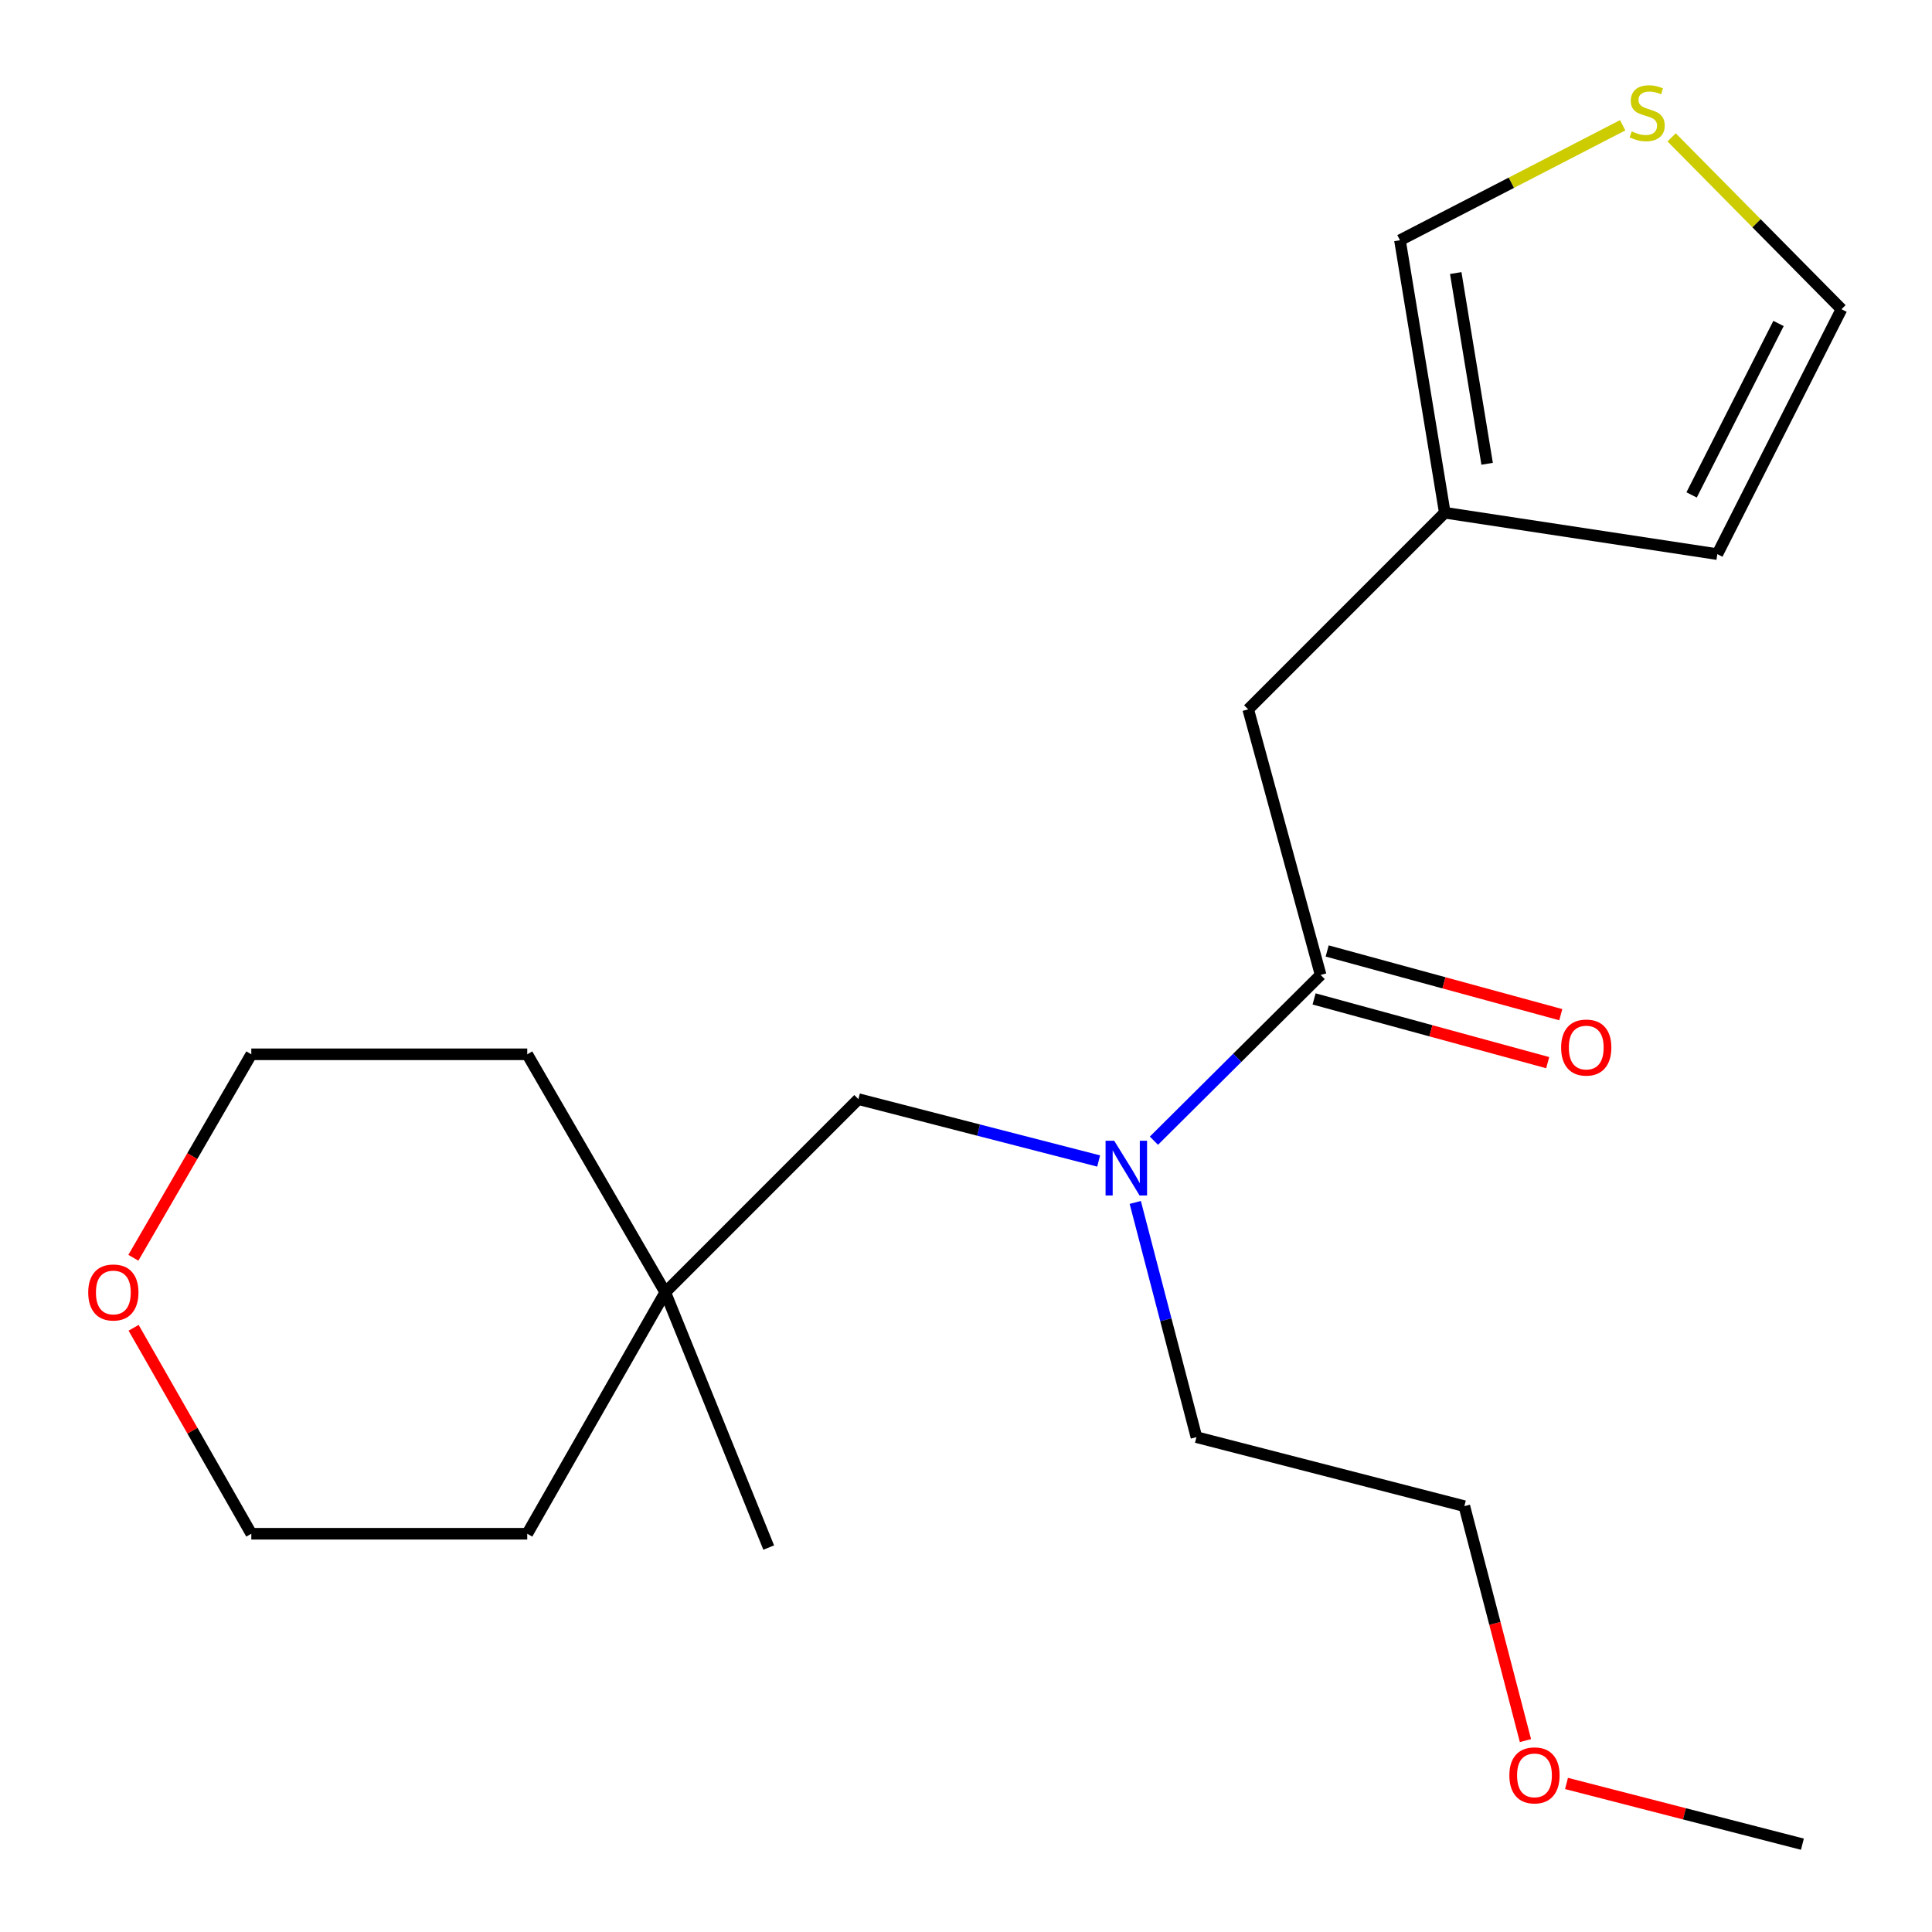 <?xml version='1.0' encoding='iso-8859-1'?>
<svg version='1.1' baseProfile='full'
              xmlns='http://www.w3.org/2000/svg'
                      xmlns:rdkit='http://www.rdkit.org/xml'
                      xmlns:xlink='http://www.w3.org/1999/xlink'
                  xml:space='preserve'
width='1000px' height='1000px' viewBox='0 0 1000 1000'>
<!-- END OF HEADER -->
<rect style='opacity:1.0;fill:#FFFFFF;stroke:none' width='1000' height='1000' x='0' y='0'> </rect>
<path class='bond-0' d='M 683.558,504.63 L 640.412,547.524' style='fill:none;fill-rule:evenodd;stroke:#000000;stroke-width:6px;stroke-linecap:butt;stroke-linejoin:miter;stroke-opacity:1' />
<path class='bond-0' d='M 640.412,547.524 L 597.267,590.418' style='fill:none;fill-rule:evenodd;stroke:#0000FF;stroke-width:6px;stroke-linecap:butt;stroke-linejoin:miter;stroke-opacity:1' />
<path class='bond-3' d='M 683.558,504.63 L 646.072,367.168' style='fill:none;fill-rule:evenodd;stroke:#000000;stroke-width:6px;stroke-linecap:butt;stroke-linejoin:miter;stroke-opacity:1' />
<path class='bond-6' d='M 680.172,517.043 L 740.629,533.534' style='fill:none;fill-rule:evenodd;stroke:#000000;stroke-width:6px;stroke-linecap:butt;stroke-linejoin:miter;stroke-opacity:1' />
<path class='bond-6' d='M 740.629,533.534 L 801.086,550.026' style='fill:none;fill-rule:evenodd;stroke:#FF0000;stroke-width:6px;stroke-linecap:butt;stroke-linejoin:miter;stroke-opacity:1' />
<path class='bond-6' d='M 686.944,492.216 L 747.401,508.708' style='fill:none;fill-rule:evenodd;stroke:#000000;stroke-width:6px;stroke-linecap:butt;stroke-linejoin:miter;stroke-opacity:1' />
<path class='bond-6' d='M 747.401,508.708 L 807.858,525.199' style='fill:none;fill-rule:evenodd;stroke:#FF0000;stroke-width:6px;stroke-linecap:butt;stroke-linejoin:miter;stroke-opacity:1' />
<path class='bond-4' d='M 568.661,600.933 L 506.482,584.92' style='fill:none;fill-rule:evenodd;stroke:#0000FF;stroke-width:6px;stroke-linecap:butt;stroke-linejoin:miter;stroke-opacity:1' />
<path class='bond-4' d='M 506.482,584.92 L 444.304,568.908' style='fill:none;fill-rule:evenodd;stroke:#000000;stroke-width:6px;stroke-linecap:butt;stroke-linejoin:miter;stroke-opacity:1' />
<path class='bond-11' d='M 587.61,622.378 L 603.445,683.124' style='fill:none;fill-rule:evenodd;stroke:#0000FF;stroke-width:6px;stroke-linecap:butt;stroke-linejoin:miter;stroke-opacity:1' />
<path class='bond-11' d='M 603.445,683.124 L 619.28,743.87' style='fill:none;fill-rule:evenodd;stroke:#000000;stroke-width:6px;stroke-linecap:butt;stroke-linejoin:miter;stroke-opacity:1' />
<path class='bond-1' d='M 747.822,265.39 L 646.072,367.168' style='fill:none;fill-rule:evenodd;stroke:#000000;stroke-width:6px;stroke-linecap:butt;stroke-linejoin:miter;stroke-opacity:1' />
<path class='bond-5' d='M 747.822,265.39 L 724.618,124.353' style='fill:none;fill-rule:evenodd;stroke:#000000;stroke-width:6px;stroke-linecap:butt;stroke-linejoin:miter;stroke-opacity:1' />
<path class='bond-5' d='M 769.734,240.057 L 753.491,141.331' style='fill:none;fill-rule:evenodd;stroke:#000000;stroke-width:6px;stroke-linecap:butt;stroke-linejoin:miter;stroke-opacity:1' />
<path class='bond-9' d='M 747.822,265.39 L 888.887,286.82' style='fill:none;fill-rule:evenodd;stroke:#000000;stroke-width:6px;stroke-linecap:butt;stroke-linejoin:miter;stroke-opacity:1' />
<path class='bond-2' d='M 839.893,64.835 L 782.256,94.594' style='fill:none;fill-rule:evenodd;stroke:#CCCC00;stroke-width:6px;stroke-linecap:butt;stroke-linejoin:miter;stroke-opacity:1' />
<path class='bond-2' d='M 782.256,94.594 L 724.618,124.353' style='fill:none;fill-rule:evenodd;stroke:#000000;stroke-width:6px;stroke-linecap:butt;stroke-linejoin:miter;stroke-opacity:1' />
<path class='bond-20' d='M 865.23,71.095 L 909.19,115.573' style='fill:none;fill-rule:evenodd;stroke:#CCCC00;stroke-width:6px;stroke-linecap:butt;stroke-linejoin:miter;stroke-opacity:1' />
<path class='bond-20' d='M 909.19,115.573 L 953.15,160.052' style='fill:none;fill-rule:evenodd;stroke:#000000;stroke-width:6px;stroke-linecap:butt;stroke-linejoin:miter;stroke-opacity:1' />
<path class='bond-8' d='M 444.304,568.908 L 344.341,668.898' style='fill:none;fill-rule:evenodd;stroke:#000000;stroke-width:6px;stroke-linecap:butt;stroke-linejoin:miter;stroke-opacity:1' />
<path class='bond-7' d='M 953.15,160.052 L 888.887,286.82' style='fill:none;fill-rule:evenodd;stroke:#000000;stroke-width:6px;stroke-linecap:butt;stroke-linejoin:miter;stroke-opacity:1' />
<path class='bond-7' d='M 920.557,167.431 L 875.573,256.169' style='fill:none;fill-rule:evenodd;stroke:#000000;stroke-width:6px;stroke-linecap:butt;stroke-linejoin:miter;stroke-opacity:1' />
<path class='bond-13' d='M 344.341,668.898 L 272.901,545.704' style='fill:none;fill-rule:evenodd;stroke:#000000;stroke-width:6px;stroke-linecap:butt;stroke-linejoin:miter;stroke-opacity:1' />
<path class='bond-14' d='M 344.341,668.898 L 272.901,793.865' style='fill:none;fill-rule:evenodd;stroke:#000000;stroke-width:6px;stroke-linecap:butt;stroke-linejoin:miter;stroke-opacity:1' />
<path class='bond-17' d='M 344.341,668.898 L 397.882,801.014' style='fill:none;fill-rule:evenodd;stroke:#000000;stroke-width:6px;stroke-linecap:butt;stroke-linejoin:miter;stroke-opacity:1' />
<path class='bond-10' d='M 69.156,687.257 L 99.617,740.561' style='fill:none;fill-rule:evenodd;stroke:#FF0000;stroke-width:6px;stroke-linecap:butt;stroke-linejoin:miter;stroke-opacity:1' />
<path class='bond-10' d='M 99.617,740.561 L 130.078,793.865' style='fill:none;fill-rule:evenodd;stroke:#000000;stroke-width:6px;stroke-linecap:butt;stroke-linejoin:miter;stroke-opacity:1' />
<path class='bond-21' d='M 69.03,651.018 L 99.554,598.361' style='fill:none;fill-rule:evenodd;stroke:#FF0000;stroke-width:6px;stroke-linecap:butt;stroke-linejoin:miter;stroke-opacity:1' />
<path class='bond-21' d='M 99.554,598.361 L 130.078,545.704' style='fill:none;fill-rule:evenodd;stroke:#000000;stroke-width:6px;stroke-linecap:butt;stroke-linejoin:miter;stroke-opacity:1' />
<path class='bond-18' d='M 619.28,743.87 L 757.944,779.583' style='fill:none;fill-rule:evenodd;stroke:#000000;stroke-width:6px;stroke-linecap:butt;stroke-linejoin:miter;stroke-opacity:1' />
<path class='bond-12' d='M 789.572,900.929 L 773.758,840.256' style='fill:none;fill-rule:evenodd;stroke:#FF0000;stroke-width:6px;stroke-linecap:butt;stroke-linejoin:miter;stroke-opacity:1' />
<path class='bond-12' d='M 773.758,840.256 L 757.944,779.583' style='fill:none;fill-rule:evenodd;stroke:#000000;stroke-width:6px;stroke-linecap:butt;stroke-linejoin:miter;stroke-opacity:1' />
<path class='bond-19' d='M 810.823,923.115 L 871.872,938.83' style='fill:none;fill-rule:evenodd;stroke:#FF0000;stroke-width:6px;stroke-linecap:butt;stroke-linejoin:miter;stroke-opacity:1' />
<path class='bond-19' d='M 871.872,938.83 L 932.92,954.545' style='fill:none;fill-rule:evenodd;stroke:#000000;stroke-width:6px;stroke-linecap:butt;stroke-linejoin:miter;stroke-opacity:1' />
<path class='bond-15' d='M 272.901,545.704 L 130.078,545.704' style='fill:none;fill-rule:evenodd;stroke:#000000;stroke-width:6px;stroke-linecap:butt;stroke-linejoin:miter;stroke-opacity:1' />
<path class='bond-16' d='M 272.901,793.865 L 130.078,793.865' style='fill:none;fill-rule:evenodd;stroke:#000000;stroke-width:6px;stroke-linecap:butt;stroke-linejoin:miter;stroke-opacity:1' />
<path  class='atom-1' d='M 576.721 590.461
L 586.001 605.461
Q 586.921 606.941, 588.401 609.621
Q 589.881 612.301, 589.961 612.461
L 589.961 590.461
L 593.721 590.461
L 593.721 618.781
L 589.841 618.781
L 579.881 602.381
Q 578.721 600.461, 577.481 598.261
Q 576.281 596.061, 575.921 595.381
L 575.921 618.781
L 572.241 618.781
L 572.241 590.461
L 576.721 590.461
' fill='#0000FF'/>
<path  class='atom-3' d='M 844.573 68.008
Q 844.893 68.128, 846.213 68.688
Q 847.533 69.248, 848.973 69.608
Q 850.453 69.928, 851.893 69.928
Q 854.573 69.928, 856.133 68.648
Q 857.693 67.328, 857.693 65.048
Q 857.693 63.488, 856.893 62.528
Q 856.133 61.568, 854.933 61.048
Q 853.733 60.528, 851.733 59.928
Q 849.213 59.168, 847.693 58.448
Q 846.213 57.728, 845.133 56.208
Q 844.093 54.688, 844.093 52.128
Q 844.093 48.568, 846.493 46.368
Q 848.933 44.168, 853.733 44.168
Q 857.013 44.168, 860.733 45.728
L 859.813 48.808
Q 856.413 47.408, 853.853 47.408
Q 851.093 47.408, 849.573 48.568
Q 848.053 49.688, 848.093 51.648
Q 848.093 53.168, 848.853 54.088
Q 849.653 55.008, 850.773 55.528
Q 851.933 56.048, 853.853 56.648
Q 856.413 57.448, 857.933 58.248
Q 859.453 59.048, 860.533 60.688
Q 861.653 62.288, 861.653 65.048
Q 861.653 68.968, 859.013 71.088
Q 856.413 73.168, 852.053 73.168
Q 849.533 73.168, 847.613 72.608
Q 845.733 72.088, 843.493 71.168
L 844.573 68.008
' fill='#CCCC00'/>
<path  class='atom-7' d='M 808.035 542.21
Q 808.035 535.41, 811.395 531.61
Q 814.755 527.81, 821.035 527.81
Q 827.315 527.81, 830.675 531.61
Q 834.035 535.41, 834.035 542.21
Q 834.035 549.09, 830.635 553.01
Q 827.235 556.89, 821.035 556.89
Q 814.795 556.89, 811.395 553.01
Q 808.035 549.13, 808.035 542.21
M 821.035 553.69
Q 825.355 553.69, 827.675 550.81
Q 830.035 547.89, 830.035 542.21
Q 830.035 536.65, 827.675 533.85
Q 825.355 531.01, 821.035 531.01
Q 816.715 531.01, 814.355 533.81
Q 812.035 536.61, 812.035 542.21
Q 812.035 547.93, 814.355 550.81
Q 816.715 553.69, 821.035 553.69
' fill='#FF0000'/>
<path  class='atom-11' d='M 45.666 668.978
Q 45.666 662.178, 49.026 658.378
Q 52.386 654.578, 58.666 654.578
Q 64.946 654.578, 68.306 658.378
Q 71.666 662.178, 71.666 668.978
Q 71.666 675.858, 68.266 679.778
Q 64.866 683.658, 58.666 683.658
Q 52.426 683.658, 49.026 679.778
Q 45.666 675.898, 45.666 668.978
M 58.666 680.458
Q 62.986 680.458, 65.306 677.578
Q 67.666 674.658, 67.666 668.978
Q 67.666 663.418, 65.306 660.618
Q 62.986 657.778, 58.666 657.778
Q 54.346 657.778, 51.986 660.578
Q 49.666 663.378, 49.666 668.978
Q 49.666 674.698, 51.986 677.578
Q 54.346 680.458, 58.666 680.458
' fill='#FF0000'/>
<path  class='atom-13' d='M 781.243 918.927
Q 781.243 912.127, 784.603 908.327
Q 787.963 904.527, 794.243 904.527
Q 800.523 904.527, 803.883 908.327
Q 807.243 912.127, 807.243 918.927
Q 807.243 925.807, 803.843 929.727
Q 800.443 933.607, 794.243 933.607
Q 788.003 933.607, 784.603 929.727
Q 781.243 925.847, 781.243 918.927
M 794.243 930.407
Q 798.563 930.407, 800.883 927.527
Q 803.243 924.607, 803.243 918.927
Q 803.243 913.367, 800.883 910.567
Q 798.563 907.727, 794.243 907.727
Q 789.923 907.727, 787.563 910.527
Q 785.243 913.327, 785.243 918.927
Q 785.243 924.647, 787.563 927.527
Q 789.923 930.407, 794.243 930.407
' fill='#FF0000'/>
</svg>
